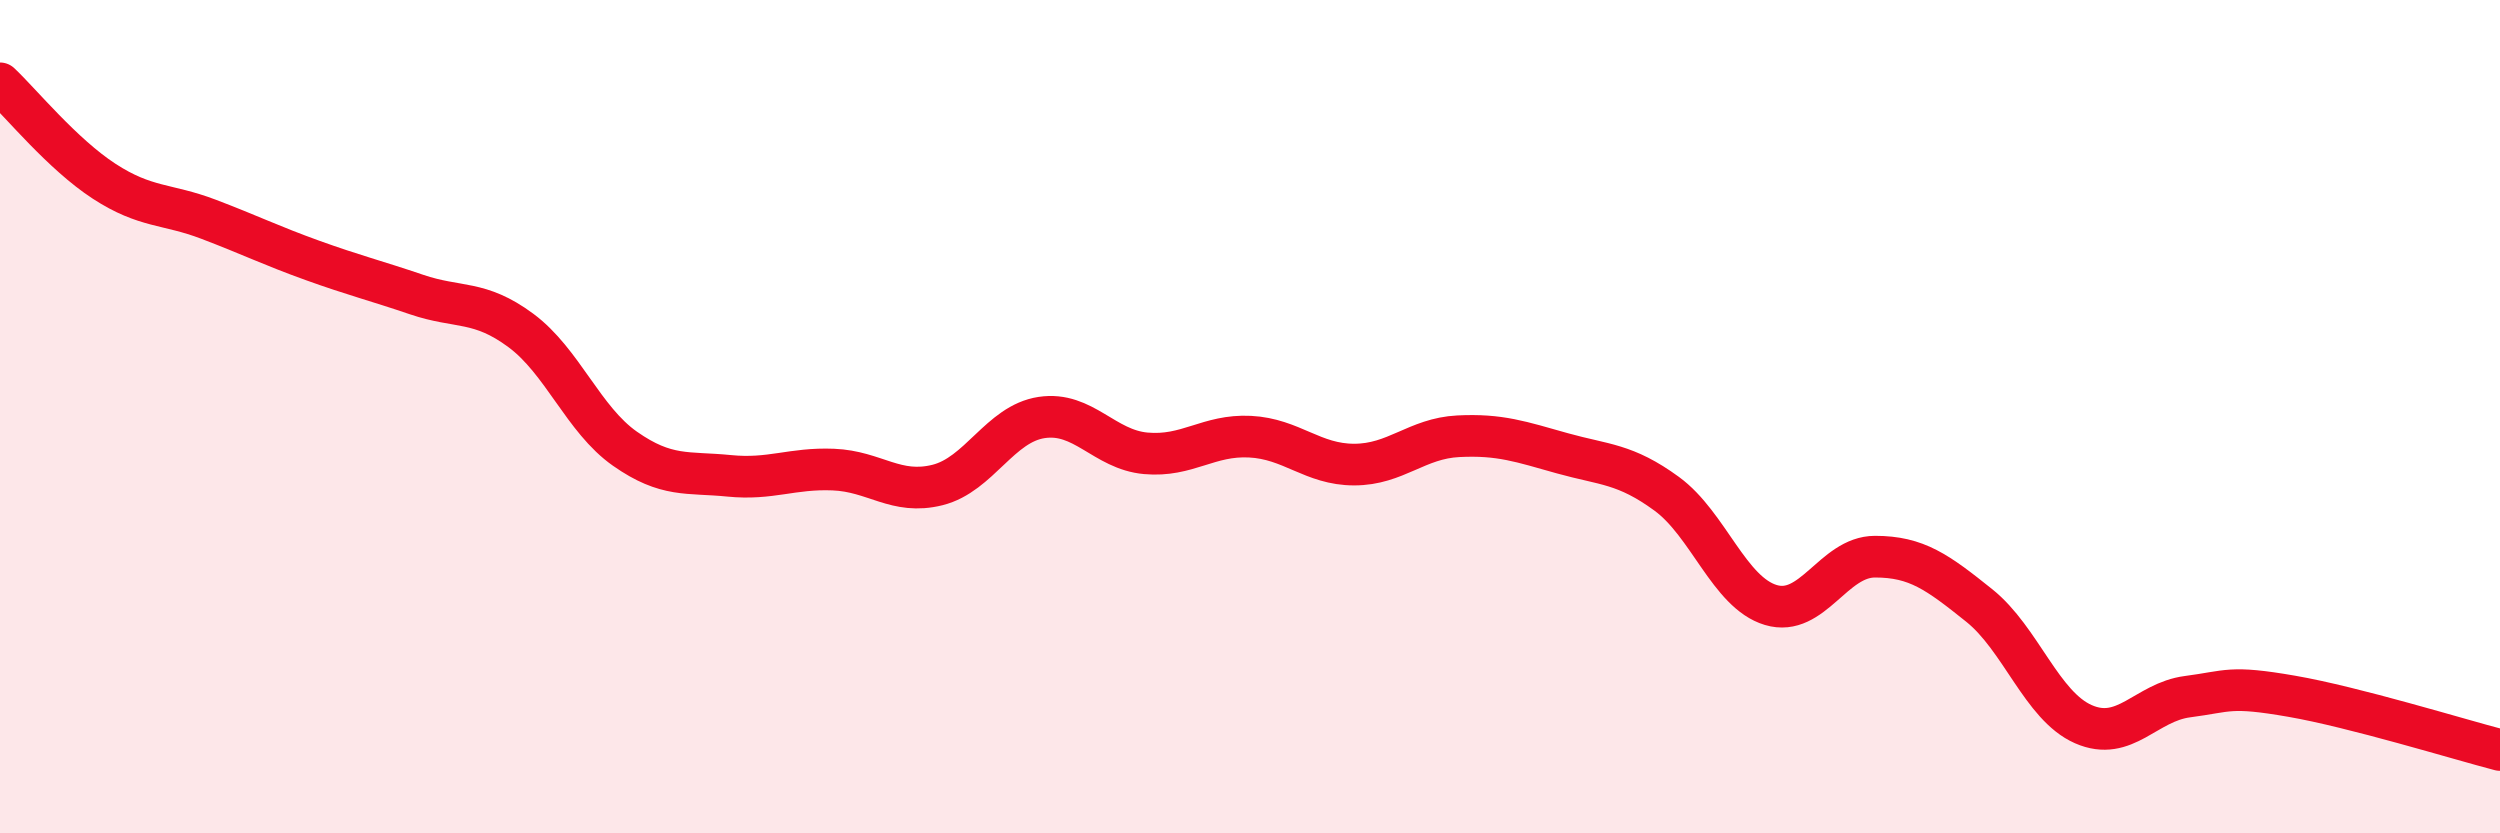 
    <svg width="60" height="20" viewBox="0 0 60 20" xmlns="http://www.w3.org/2000/svg">
      <path
        d="M 0,2 C 0.5,2.47 1.5,3.7 2.5,4.35 C 3.5,5 4,4.88 5,5.26 C 6,5.64 6.5,5.89 7.5,6.25 C 8.5,6.61 9,6.73 10,7.07 C 11,7.41 11.5,7.19 12.5,7.93 C 13.5,8.67 14,10.07 15,10.77 C 16,11.47 16.5,11.32 17.5,11.42 C 18.5,11.52 19,11.23 20,11.27 C 21,11.31 21.5,11.89 22.5,11.64 C 23.5,11.39 24,10.17 25,10.02 C 26,9.87 26.5,10.79 27.5,10.88 C 28.5,10.97 29,10.43 30,10.48 C 31,10.53 31.5,11.15 32.5,11.15 C 33.5,11.15 34,10.52 35,10.47 C 36,10.42 36.5,10.6 37.5,10.88 C 38.5,11.16 39,11.12 40,11.85 C 41,12.58 41.5,14.22 42.5,14.52 C 43.5,14.82 44,13.36 45,13.36 C 46,13.36 46.5,13.73 47.5,14.53 C 48.5,15.33 49,16.94 50,17.38 C 51,17.82 51.5,16.85 52.5,16.72 C 53.5,16.59 53.5,16.45 55,16.71 C 56.5,16.97 59,17.74 60,18L60 20L0 20Z"
        fill="#EB0A25"
        opacity="0.1"
        stroke-linecap="round"
        stroke-linejoin="round"
      />
      <path
        d="M 0,2 C 0.5,2.47 1.5,3.7 2.5,4.35 C 3.5,5 4,4.88 5,5.26 C 6,5.64 6.5,5.89 7.5,6.25 C 8.5,6.61 9,6.73 10,7.07 C 11,7.41 11.5,7.19 12.5,7.93 C 13.5,8.67 14,10.07 15,10.77 C 16,11.47 16.5,11.32 17.5,11.42 C 18.5,11.52 19,11.23 20,11.27 C 21,11.31 21.5,11.89 22.5,11.64 C 23.5,11.39 24,10.17 25,10.02 C 26,9.87 26.5,10.79 27.5,10.88 C 28.5,10.97 29,10.43 30,10.48 C 31,10.53 31.5,11.15 32.5,11.15 C 33.5,11.15 34,10.52 35,10.47 C 36,10.42 36.5,10.6 37.5,10.88 C 38.5,11.16 39,11.12 40,11.85 C 41,12.58 41.5,14.22 42.5,14.52 C 43.5,14.82 44,13.36 45,13.36 C 46,13.36 46.5,13.73 47.5,14.53 C 48.5,15.33 49,16.94 50,17.38 C 51,17.82 51.5,16.85 52.5,16.72 C 53.5,16.59 53.5,16.45 55,16.71 C 56.5,16.97 59,17.74 60,18"
        stroke="#EB0A25"
        stroke-width="1"
        fill="none"
        stroke-linecap="round"
        stroke-linejoin="round"
      />
    </svg>
  